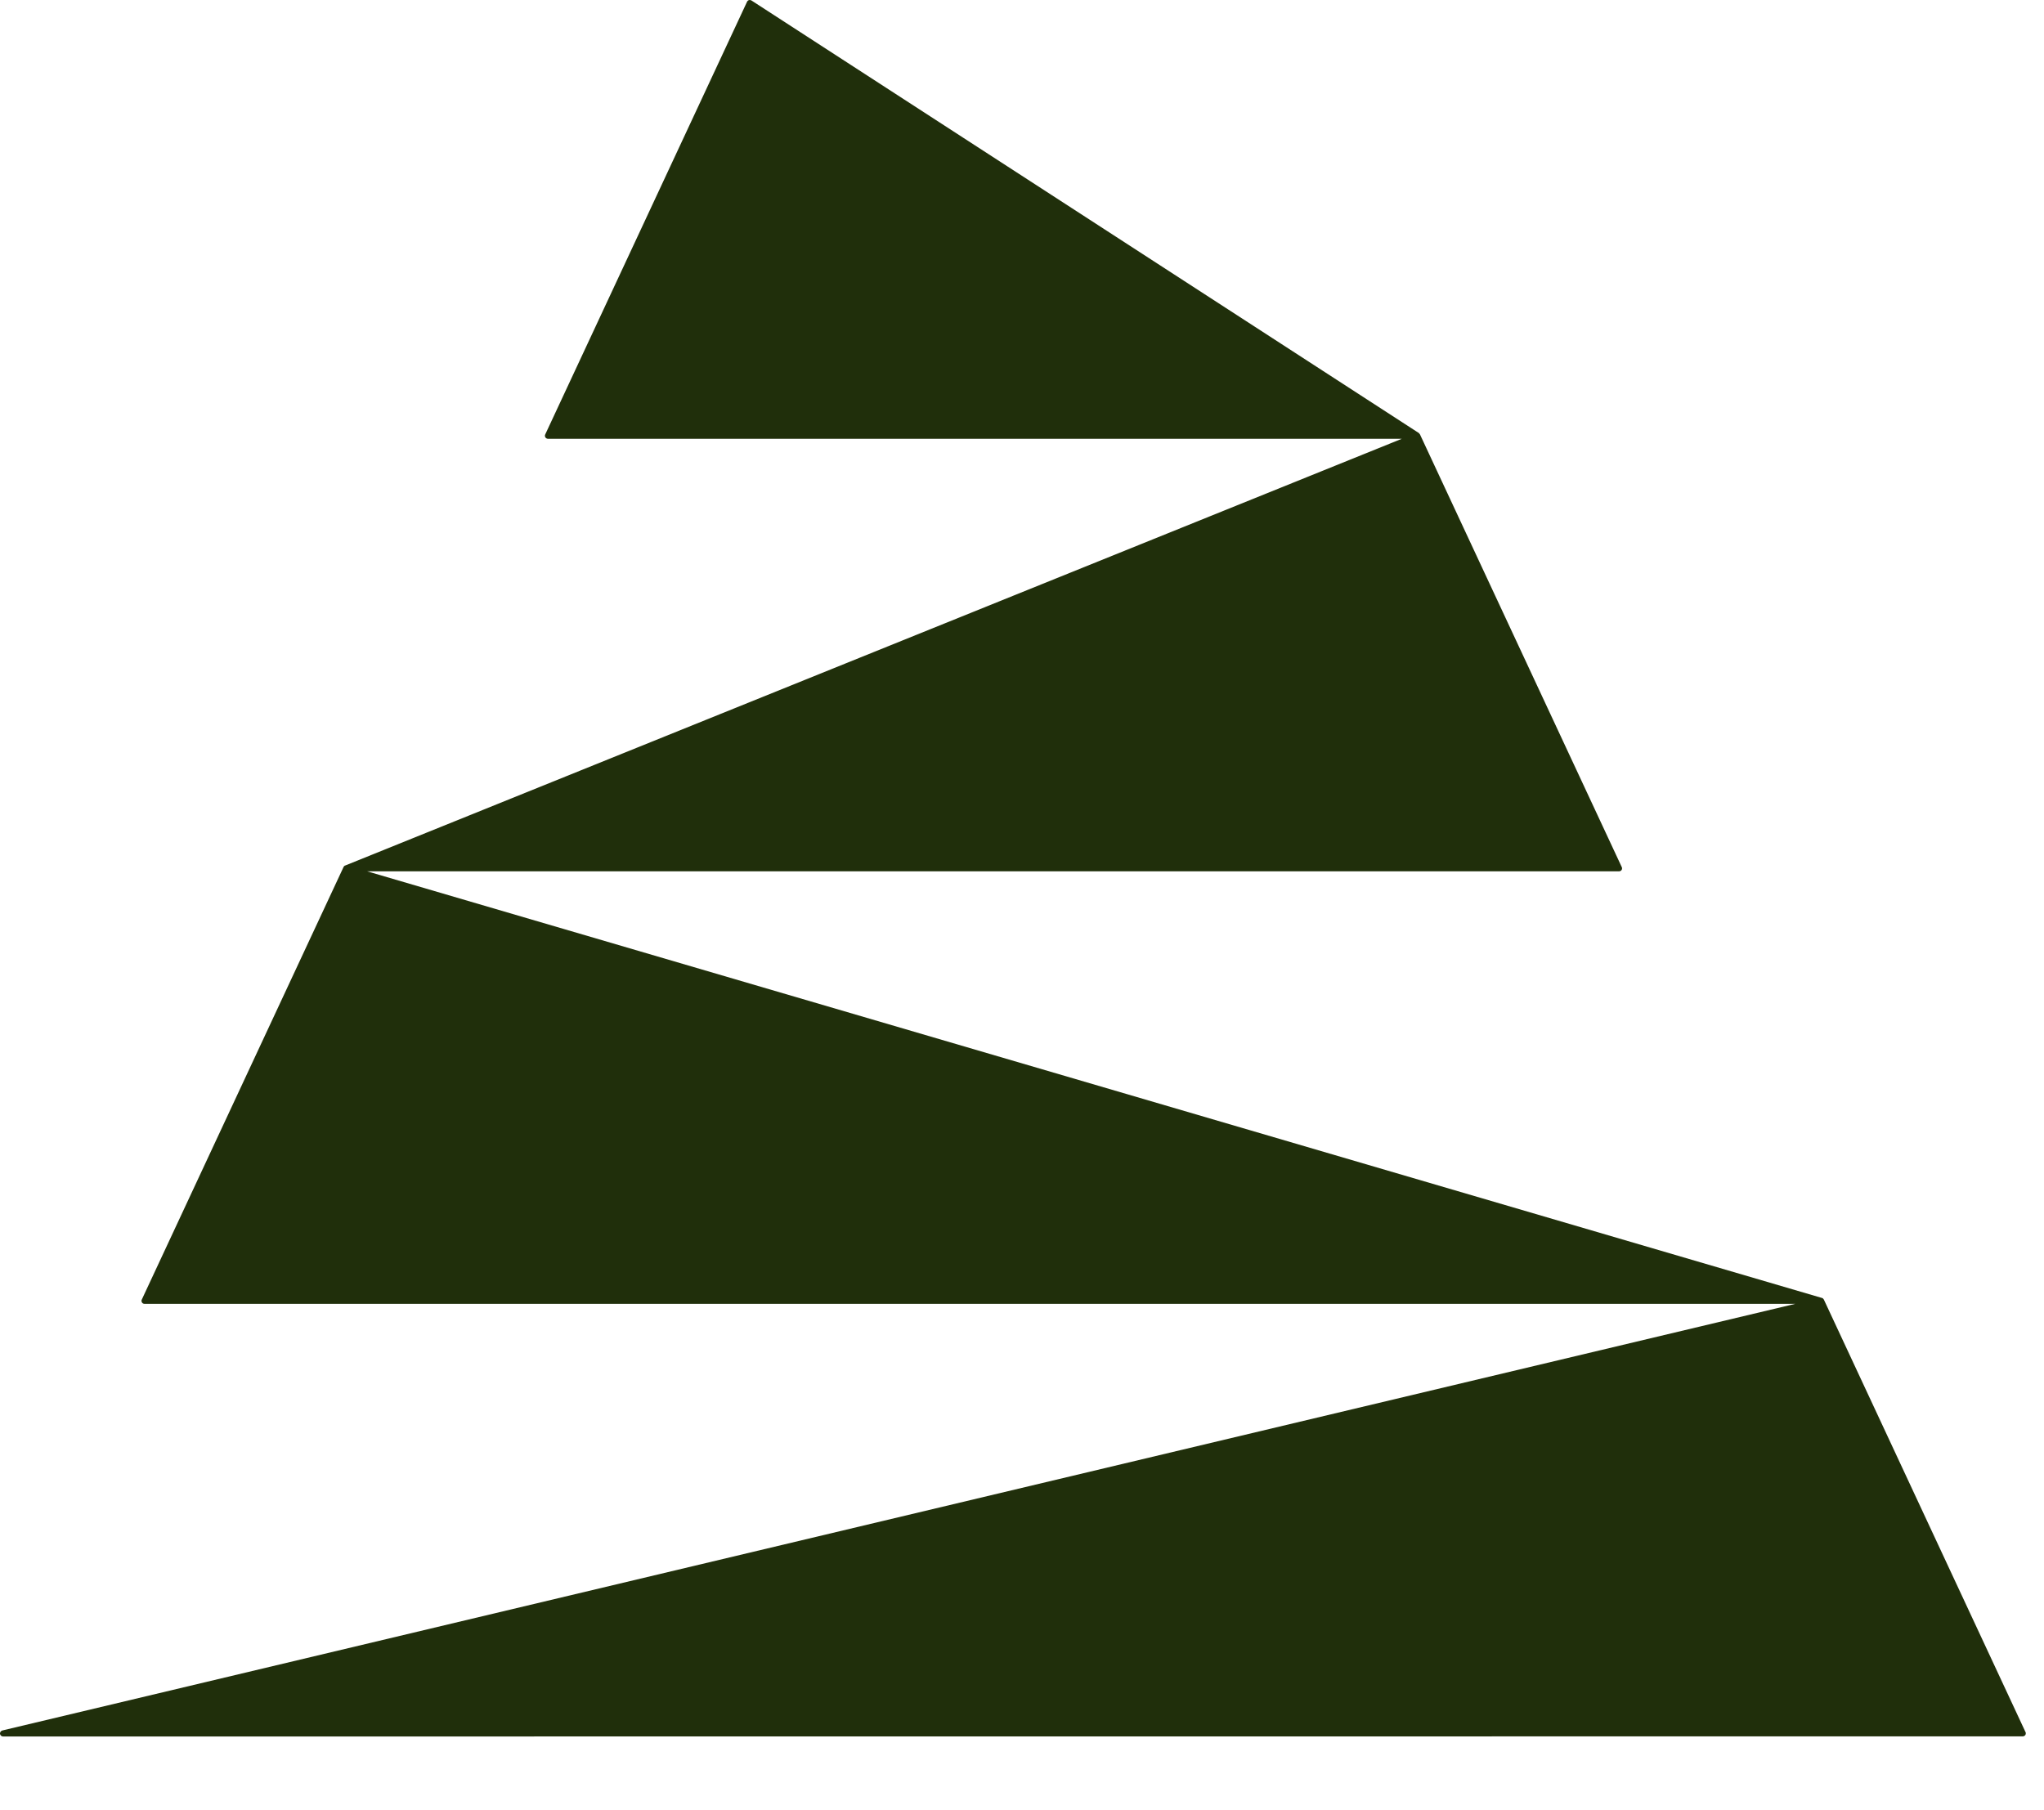<svg width="35" height="31" viewBox="0 0 35 31" fill="none" xmlns="http://www.w3.org/2000/svg">
<path d="M0.052 29.737C0.039 29.737 0.027 29.732 0.018 29.724C0.008 29.716 0.002 29.704 0 29.692V29.683C0.001 29.672 0.005 29.661 0.012 29.652C0.02 29.644 0.029 29.637 0.04 29.634L30.742 22.328H2.474C2.466 22.328 2.457 22.326 2.449 22.322C2.441 22.318 2.435 22.311 2.431 22.304C2.426 22.297 2.423 22.288 2.423 22.279C2.422 22.271 2.424 22.262 2.428 22.255L5.883 14.847C5.883 14.847 5.887 14.841 5.888 14.838C5.889 14.836 5.891 14.834 5.894 14.833C5.896 14.831 5.898 14.828 5.9 14.826L5.908 14.823L24.004 7.514H9.382C9.374 7.514 9.365 7.512 9.357 7.507C9.35 7.503 9.343 7.497 9.338 7.489C9.334 7.482 9.331 7.473 9.331 7.465C9.33 7.456 9.332 7.447 9.336 7.44L12.792 0.03C12.795 0.023 12.8 0.017 12.806 0.012C12.811 0.007 12.818 0.004 12.825 0.002C12.832 -0 12.839 -0 12.847 0.001C12.854 0.002 12.861 0.004 12.867 0.008L24.299 7.418V7.421C24.305 7.427 24.311 7.433 24.315 7.44L27.77 14.849C27.774 14.857 27.776 14.865 27.775 14.874C27.775 14.883 27.772 14.891 27.767 14.898C27.763 14.906 27.756 14.911 27.748 14.915C27.741 14.919 27.732 14.922 27.724 14.921H6.286L31.197 22.227C31.198 22.227 31.198 22.227 31.199 22.227C31.203 22.228 31.206 22.23 31.208 22.231C31.21 22.232 31.211 22.232 31.212 22.233C31.213 22.234 31.214 22.236 31.215 22.237C31.216 22.237 31.218 22.238 31.219 22.239C31.22 22.24 31.221 22.241 31.221 22.243C31.221 22.246 31.225 22.247 31.227 22.25C31.228 22.252 31.227 22.25 31.229 22.252L34.683 29.661C34.687 29.666 34.688 29.672 34.688 29.679V29.687C34.688 29.695 34.686 29.704 34.681 29.71C34.676 29.718 34.67 29.724 34.662 29.728C34.655 29.732 34.646 29.734 34.638 29.735L0.052 29.737Z" fill="#202F0B"/>
</svg>
